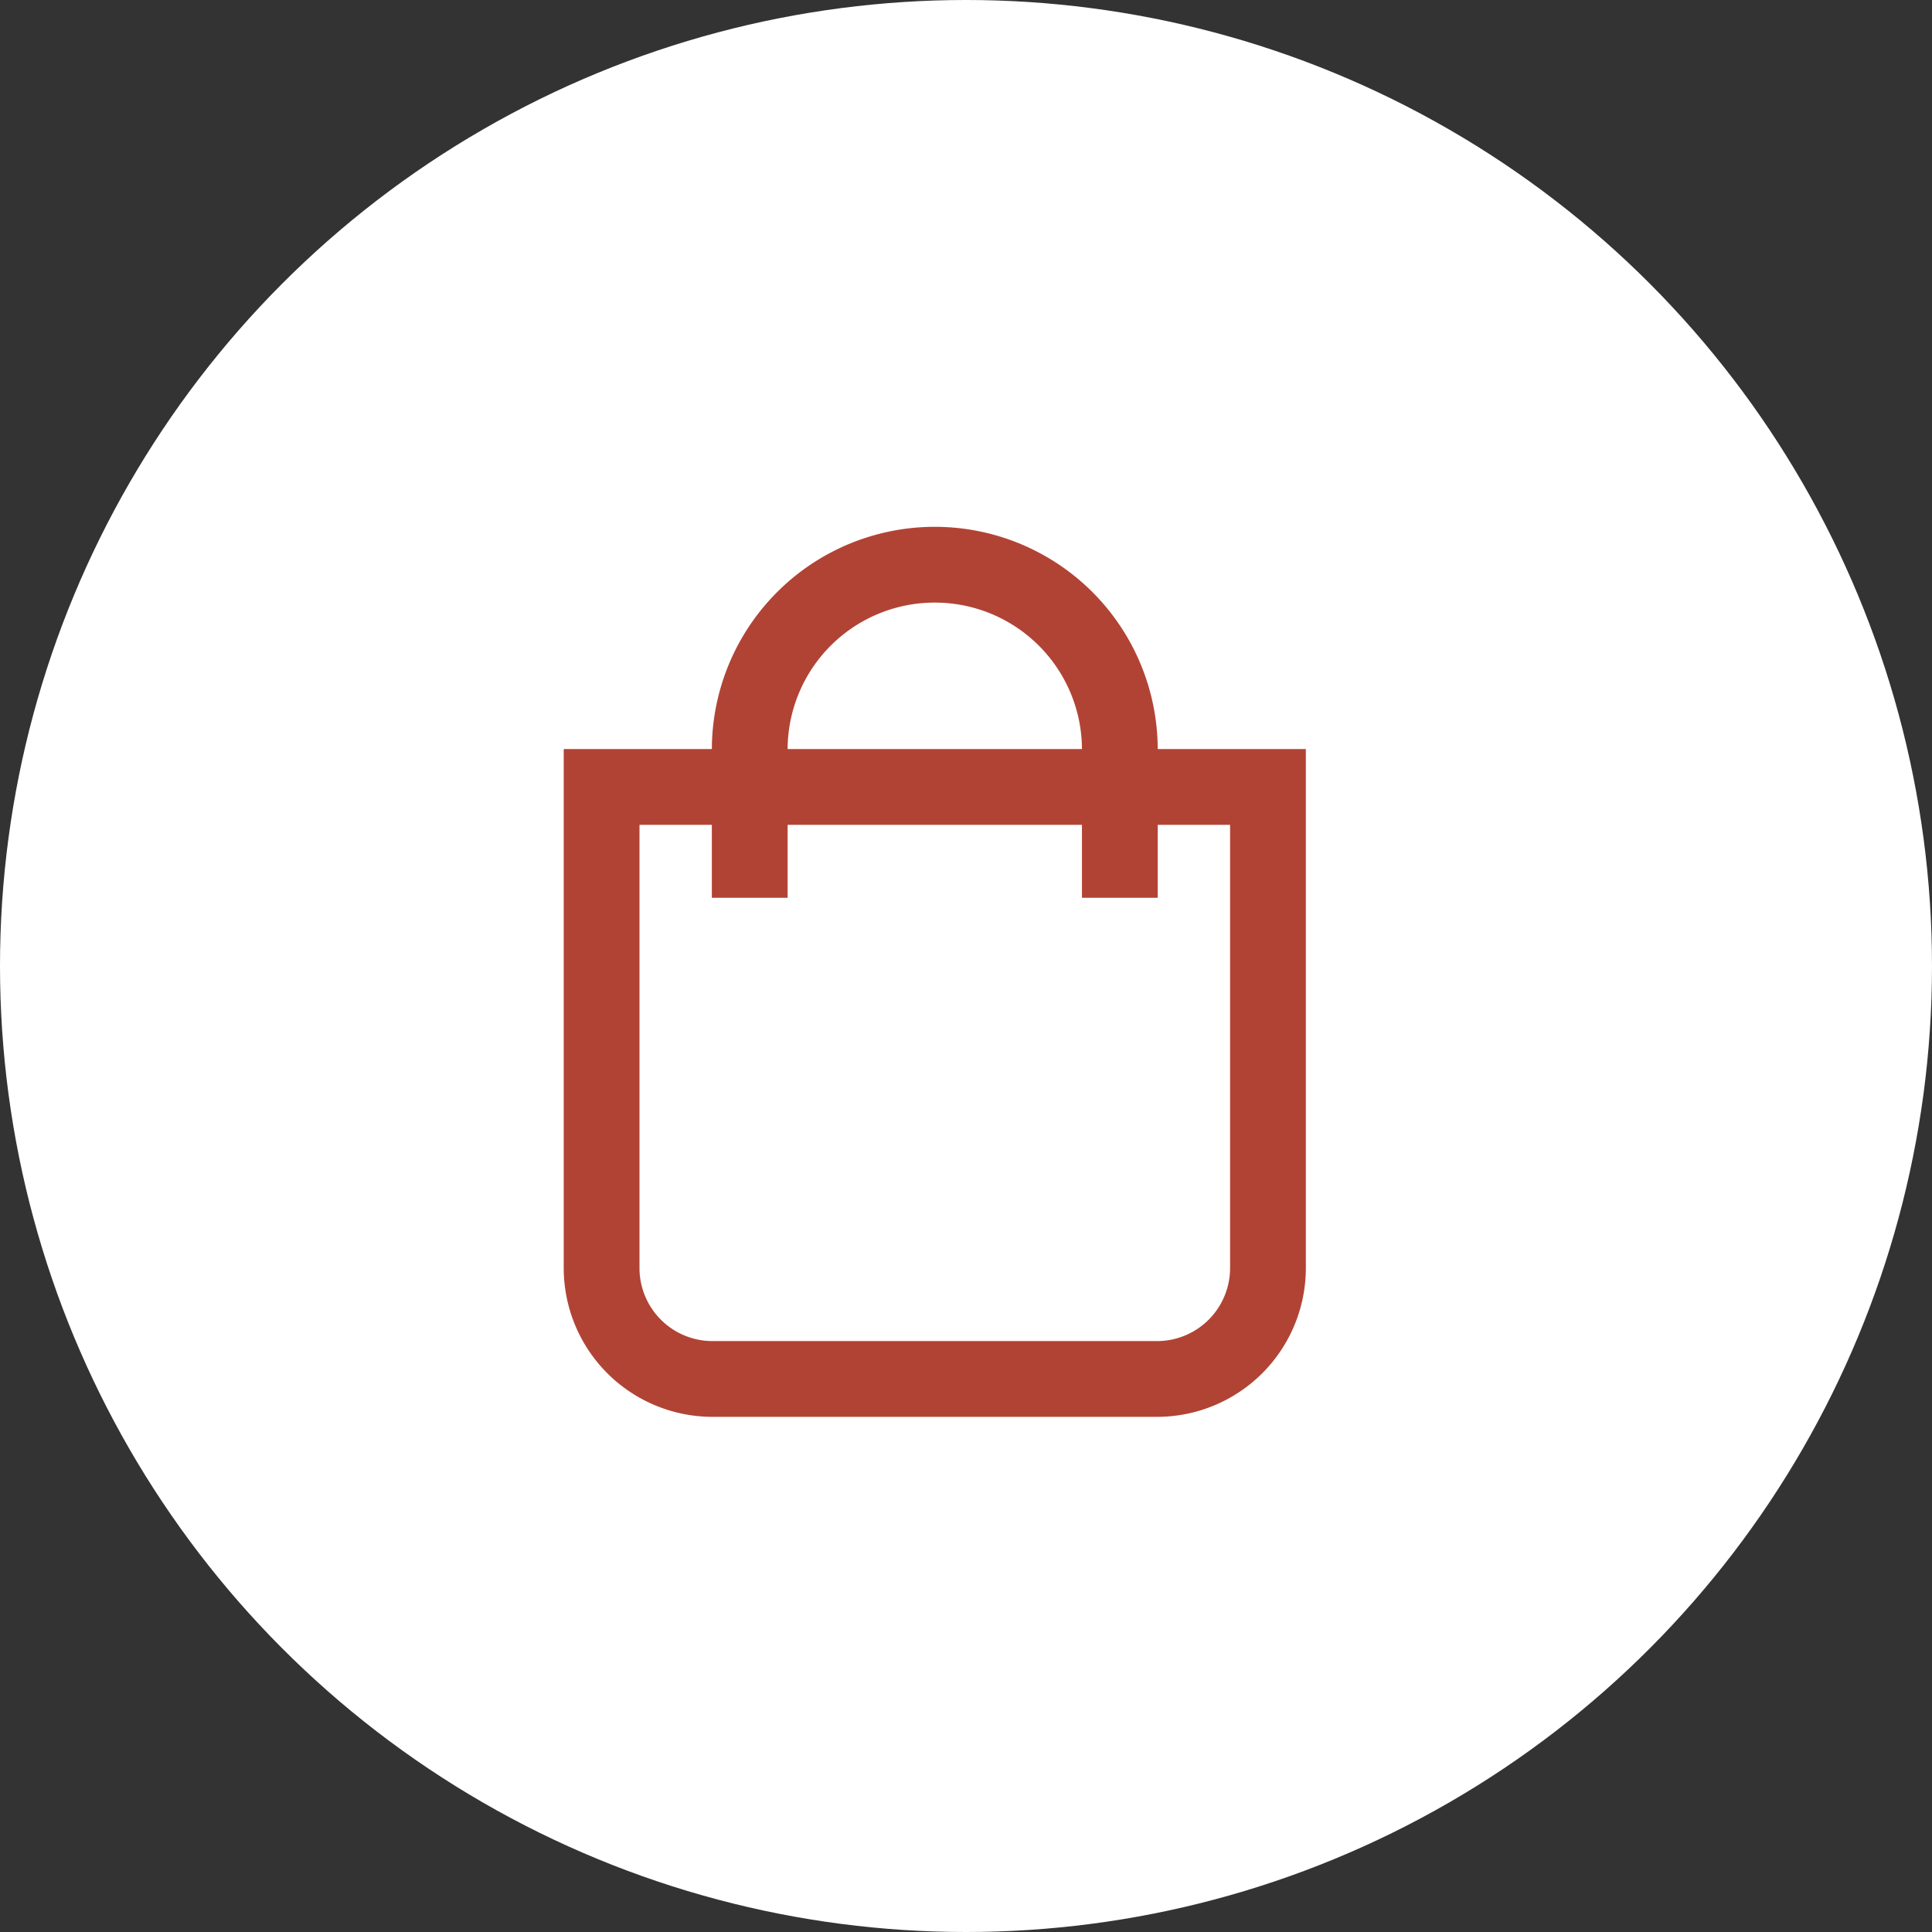<svg xmlns="http://www.w3.org/2000/svg" width="51" height="51" viewBox="0 0 51 51">
  <rect x="0" y="0" width="51" height="51" fill="#333333" stroke="none"/>
  <g id="hd_online01" transform="translate(-0.451 -0.338)">
    <circle id="楕円形_11" data-name="楕円形 11" cx="25.5" cy="25.5" r="25.5" transform="translate(0.451 0.338)" fill="#fff"/>
    <g id="グループ_10524" data-name="グループ 10524" transform="translate(16.332 15.245)">
      <path id="パス_1698" data-name="パス 1698" d="M3.41,7.23H21v12.7a2.928,2.928,0,0,1-2.928,2.928H6.338A2.928,2.928,0,0,1,3.41,19.934Z" transform="translate(-3.41 -1.364)" fill="none" stroke="#b14335" stroke-miterlimit="10" stroke-width="2"/>
      <path id="パス_1699" data-name="パス 1699" d="M7.23,10.293V6.383A4.883,4.883,0,0,1,12.113,1.5h0A4.883,4.883,0,0,1,17,6.383v3.91" transform="translate(-3.32 -1.5)" fill="none" stroke="#b14335" stroke-miterlimit="10" stroke-width="2"/>
    </g>
  </g>
</svg>
